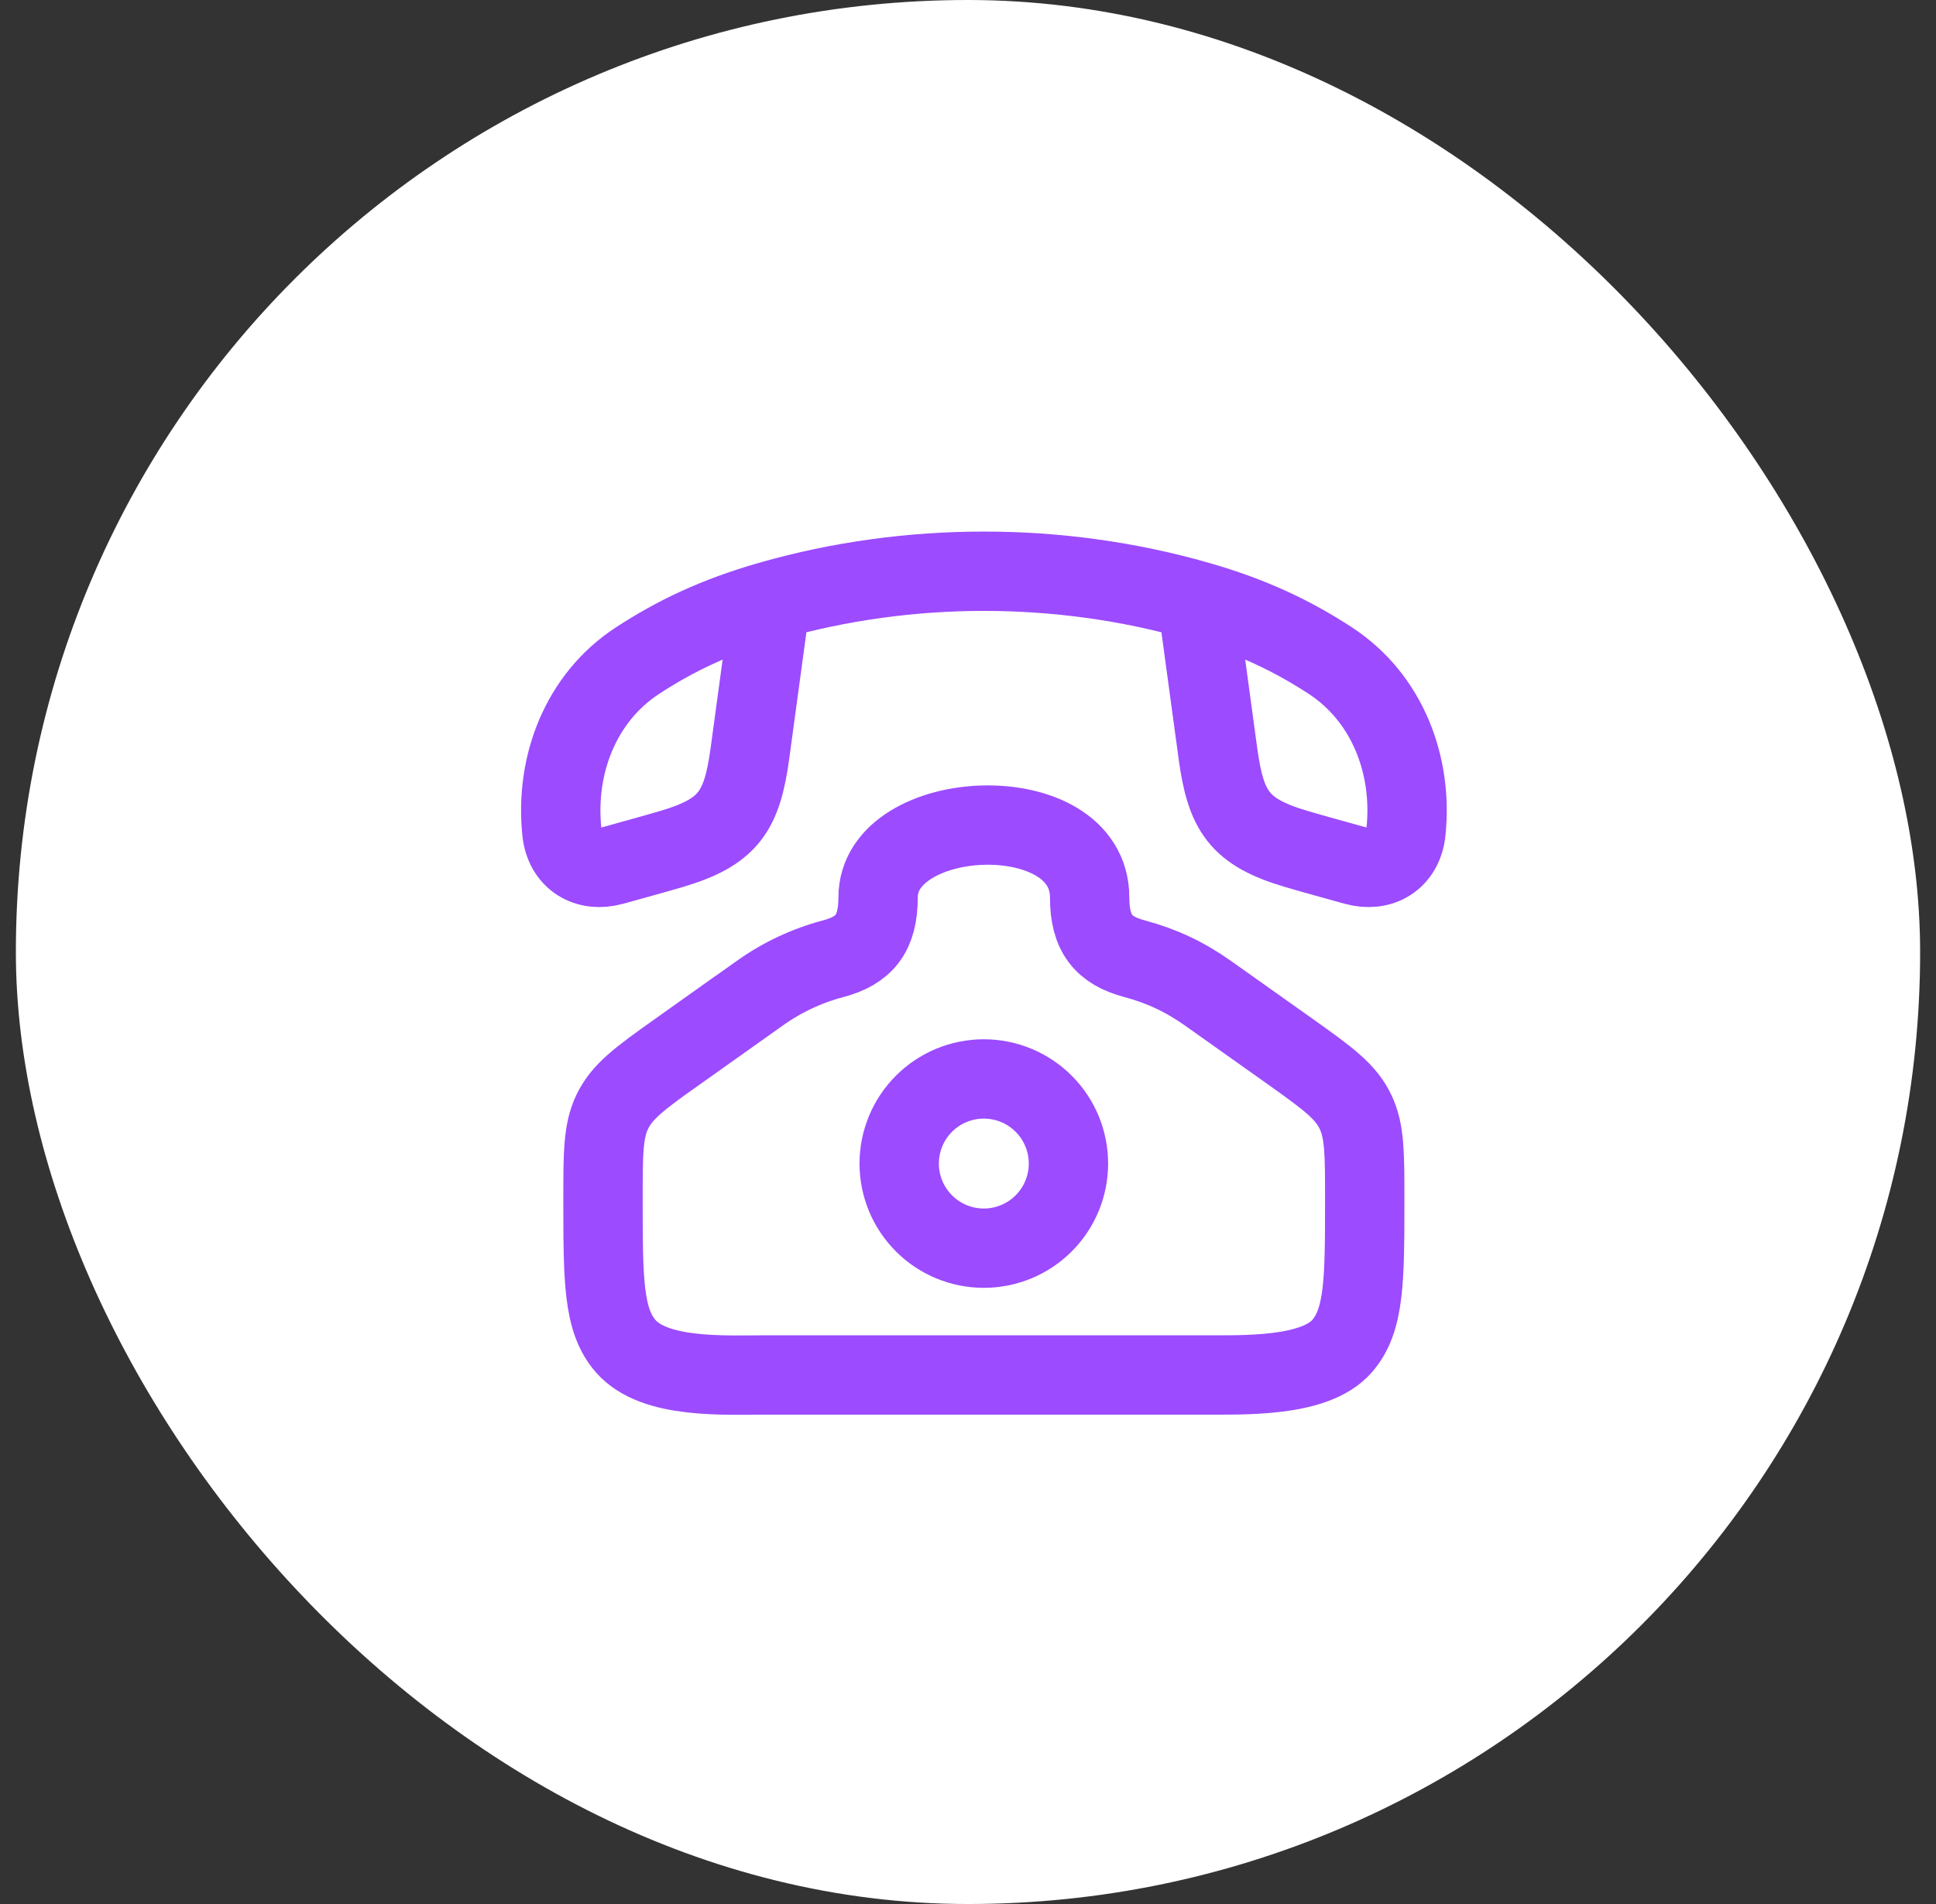 <svg width="61" height="60" viewBox="0 0 61 60" fill="none" xmlns="http://www.w3.org/2000/svg">
<rect x="0" y="0" width="61" height="60" fill="#333333" stroke="none"/>
<rect x="0.5" width="60" height="60" rx="30" fill="white"/>
<path d="M21.32 33.159L23.925 31.309C24.628 30.804 25.417 30.432 26.253 30.212C27.229 29.952 27.667 29.419 27.667 28.281C27.667 25.395 34.333 25.088 34.333 28.281C34.333 29.419 34.771 29.952 35.747 30.211C36.603 30.44 37.347 30.791 38.075 31.309L40.68 33.157C41.857 33.995 42.407 34.399 42.712 35.043C43 35.648 43 36.357 43 37.776C43 40.328 43 41.604 42.285 42.421C41.42 43.412 39.171 43.328 37.789 43.328H24.211C22.829 43.328 20.625 43.465 19.715 42.421C19 41.604 19 40.328 19 37.776C19 36.357 19 35.648 19.288 35.043C19.595 34.4 20.141 33.995 21.32 33.157V33.159Z" stroke="#9C4BFF" stroke-width="2.5"/>
<path d="M33.665 36.667C33.665 37.374 33.384 38.052 32.884 38.552C32.384 39.052 31.706 39.333 30.999 39.333C30.291 39.333 29.613 39.052 29.113 38.552C28.613 38.052 28.332 37.374 28.332 36.667C28.332 35.959 28.613 35.281 29.113 34.781C29.613 34.281 30.291 34 30.999 34C31.706 34 32.384 34.281 32.884 34.781C33.384 35.281 33.665 35.959 33.665 36.667Z" stroke="#9C4BFF" stroke-width="2.5"/>
<path d="M24.282 18.931C22.524 19.432 21.26 20.055 20.103 20.807C18.272 21.996 17.487 24.139 17.703 26.207C17.794 27.081 18.496 27.5 19.309 27.273C19.928 27.1 20.547 26.933 21.162 26.752C22.957 26.219 23.38 25.571 23.63 23.732L24.282 18.931ZM24.282 18.931C28.627 17.691 33.376 17.691 37.721 18.931M37.721 18.931C39.479 19.432 40.743 20.055 41.9 20.807C43.731 21.996 44.516 24.139 44.3 26.207C44.209 27.081 43.507 27.5 42.694 27.273C42.076 27.1 41.456 26.933 40.842 26.752C39.045 26.219 38.623 25.571 38.373 23.732L37.721 18.931Z" stroke="#9C4BFF" stroke-width="2.5" stroke-linejoin="round"/>
</svg>
